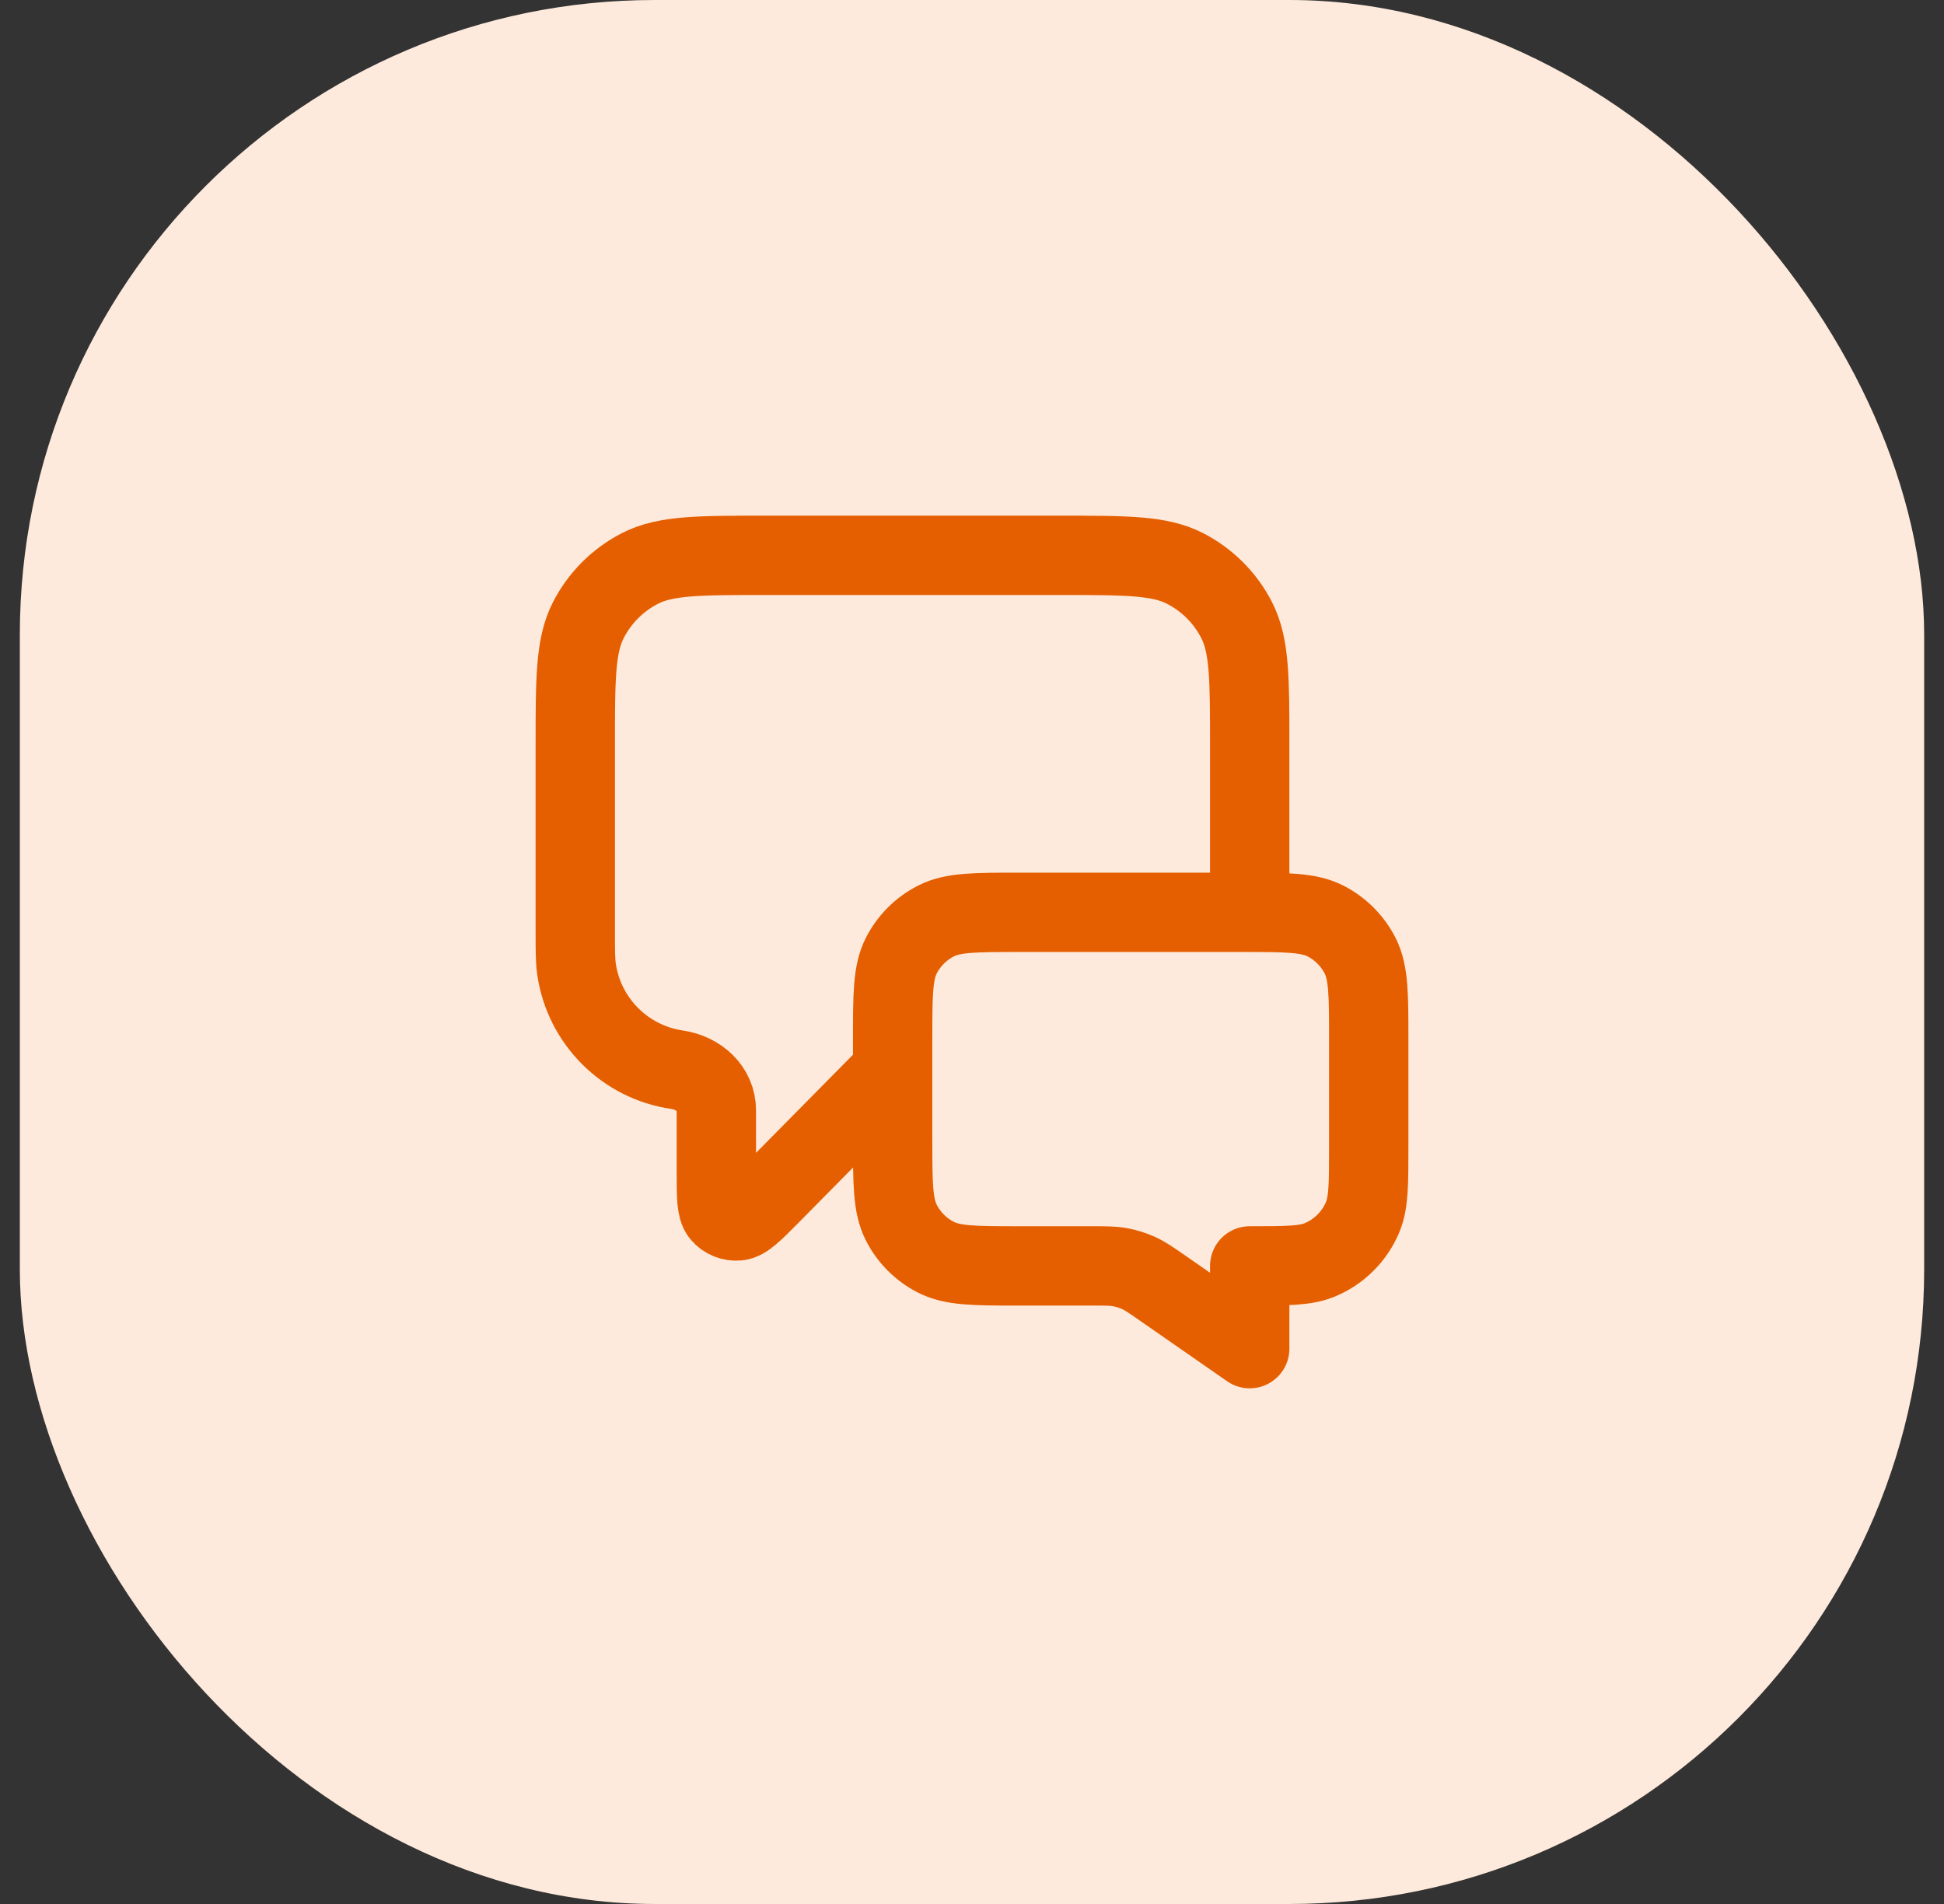 <svg xmlns="http://www.w3.org/2000/svg" width="49" height="48" viewBox="0 0 49 48" fill="none"><rect x="0" y="0" width="49" height="48" fill="#333333" stroke="none"/><rect x="0.5" width="48" height="48" rx="16" fill="#FEEADC"></rect><path d="M22.5 27L19.425 30.114C18.996 30.548 18.781 30.765 18.597 30.78C18.437 30.794 18.28 30.73 18.176 30.608C18.056 30.467 18.056 30.162 18.056 29.552V27.992C18.056 27.444 17.607 27.048 17.065 26.968V26.968C15.754 26.776 14.724 25.746 14.532 24.435C14.5 24.219 14.5 23.96 14.5 23.444V18.8C14.5 17.12 14.5 16.28 14.827 15.638C15.115 15.073 15.573 14.615 16.138 14.327C16.78 14 17.62 14 19.3 14H26.7C28.38 14 29.22 14 29.862 14.327C30.427 14.615 30.885 15.073 31.173 15.638C31.5 16.28 31.5 17.12 31.5 18.8V23M31.5 34L29.324 32.487C29.018 32.274 28.865 32.168 28.698 32.092C28.55 32.026 28.395 31.977 28.236 31.947C28.056 31.914 27.869 31.914 27.497 31.914H25.7C24.58 31.914 24.02 31.914 23.592 31.696C23.216 31.505 22.91 31.199 22.718 30.822C22.5 30.394 22.5 29.834 22.5 28.714V26.2C22.5 25.08 22.5 24.52 22.718 24.092C22.91 23.716 23.216 23.41 23.592 23.218C24.02 23 24.58 23 25.7 23H31.3C32.42 23 32.98 23 33.408 23.218C33.784 23.41 34.09 23.716 34.282 24.092C34.5 24.52 34.5 25.08 34.5 26.2V28.914C34.5 29.846 34.5 30.312 34.348 30.68C34.145 31.17 33.755 31.559 33.265 31.762C32.898 31.914 32.432 31.914 31.5 31.914V34Z" stroke="#E55F00" stroke-width="2" stroke-linecap="round" stroke-linejoin="round"></path></svg>